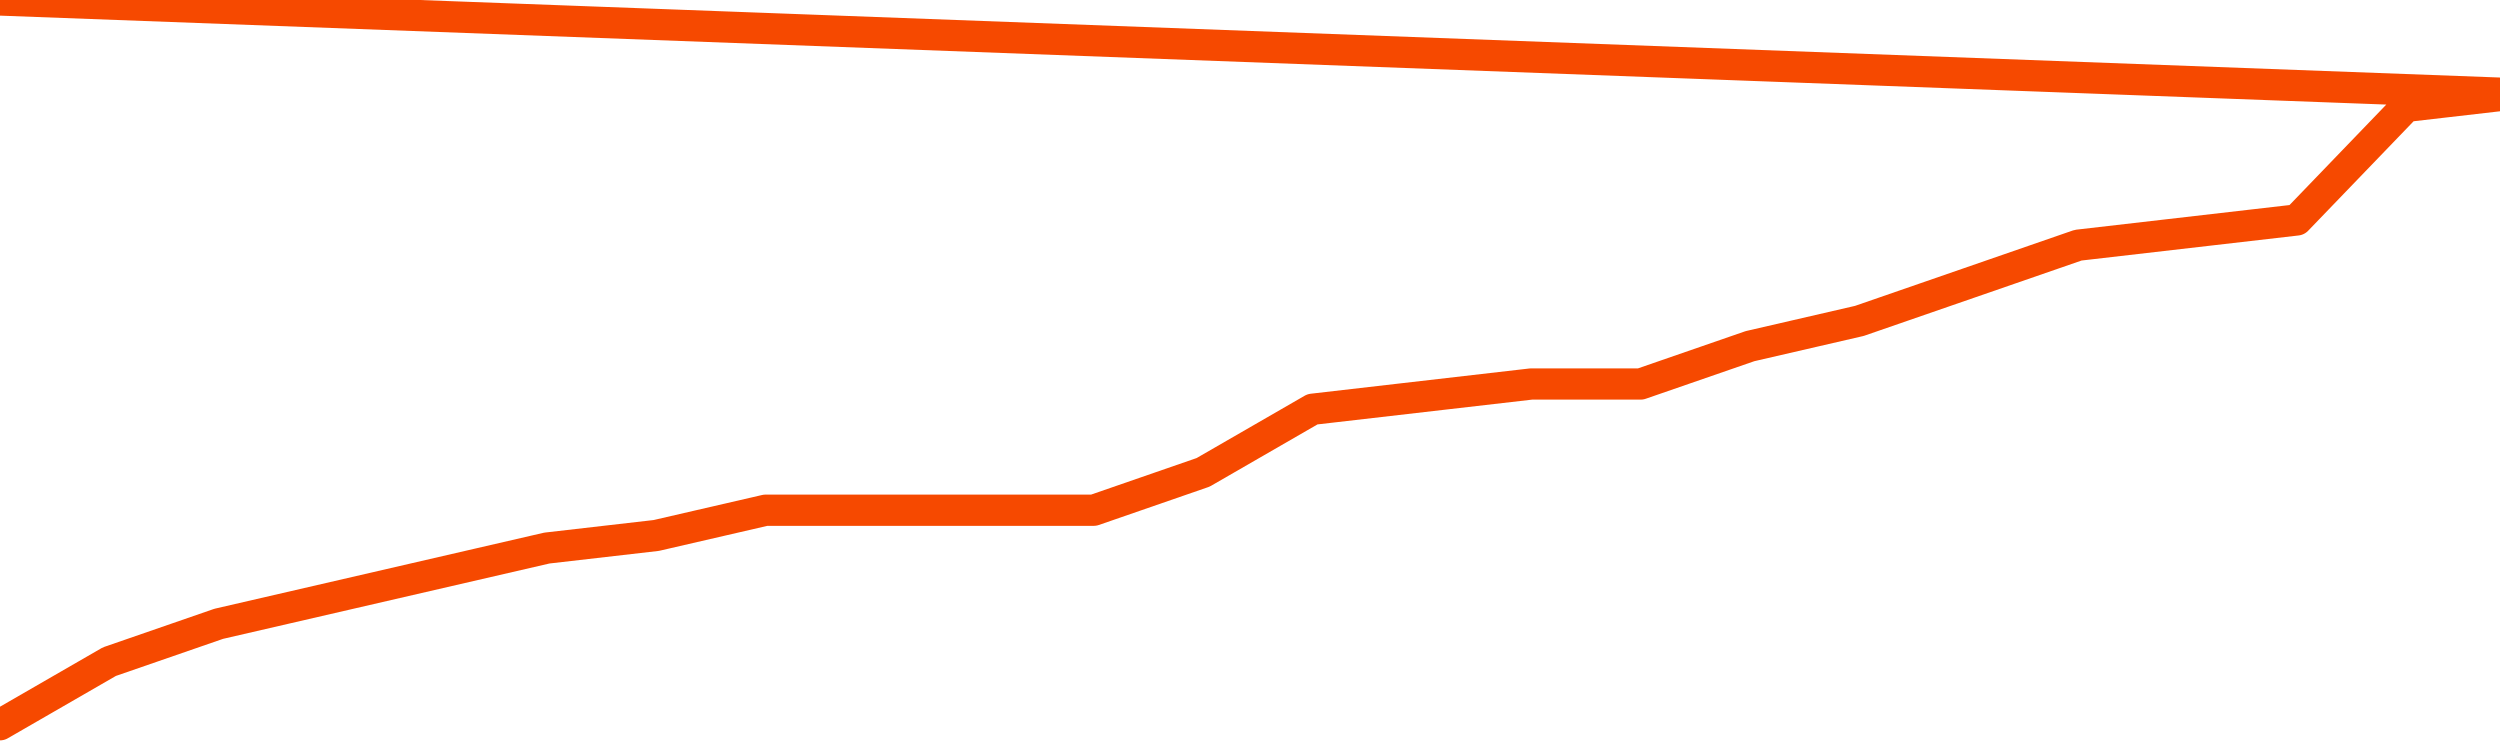       <svg
        version="1.1"
        xmlns="http://www.w3.org/2000/svg"
        width="80"
        height="24"
        viewBox="0 0 80 24">
        <path
          fill="url(#gradient)"
          fill-opacity="0.56"
          stroke="none"
          d="M 0,26 0.0,23.192 3.5,21.173 7.0,19.962 10.5,19.154 14.0,18.346 17.5,17.538 21.0,17.135 24.5,16.327 28.0,16.327 31.5,16.327 35.0,16.327 38.5,15.115 42.0,13.096 45.5,12.692 49.0,12.288 52.5,12.288 56.0,11.077 59.5,10.269 63.0,9.058 66.5,7.846 70.0,7.442 73.5,7.038 77.0,3.404 80.5,3.0 82,26 Z"
        />
        <path
          fill="none"
          stroke="#F64900"
          stroke-width="1"
          stroke-linejoin="round"
          stroke-linecap="round"
          d="M 0.0,23.192 3.5,21.173 7.0,19.962 10.5,19.154 14.0,18.346 17.5,17.538 21.0,17.135 24.5,16.327 28.0,16.327 31.5,16.327 35.0,16.327 38.5,15.115 42.0,13.096 45.5,12.692 49.0,12.288 52.5,12.288 56.0,11.077 59.5,10.269 63.0,9.058 66.5,7.846 70.0,7.442 73.5,7.038 77.0,3.404 80.5,3.0.join(' ') }"
        />
      </svg>
